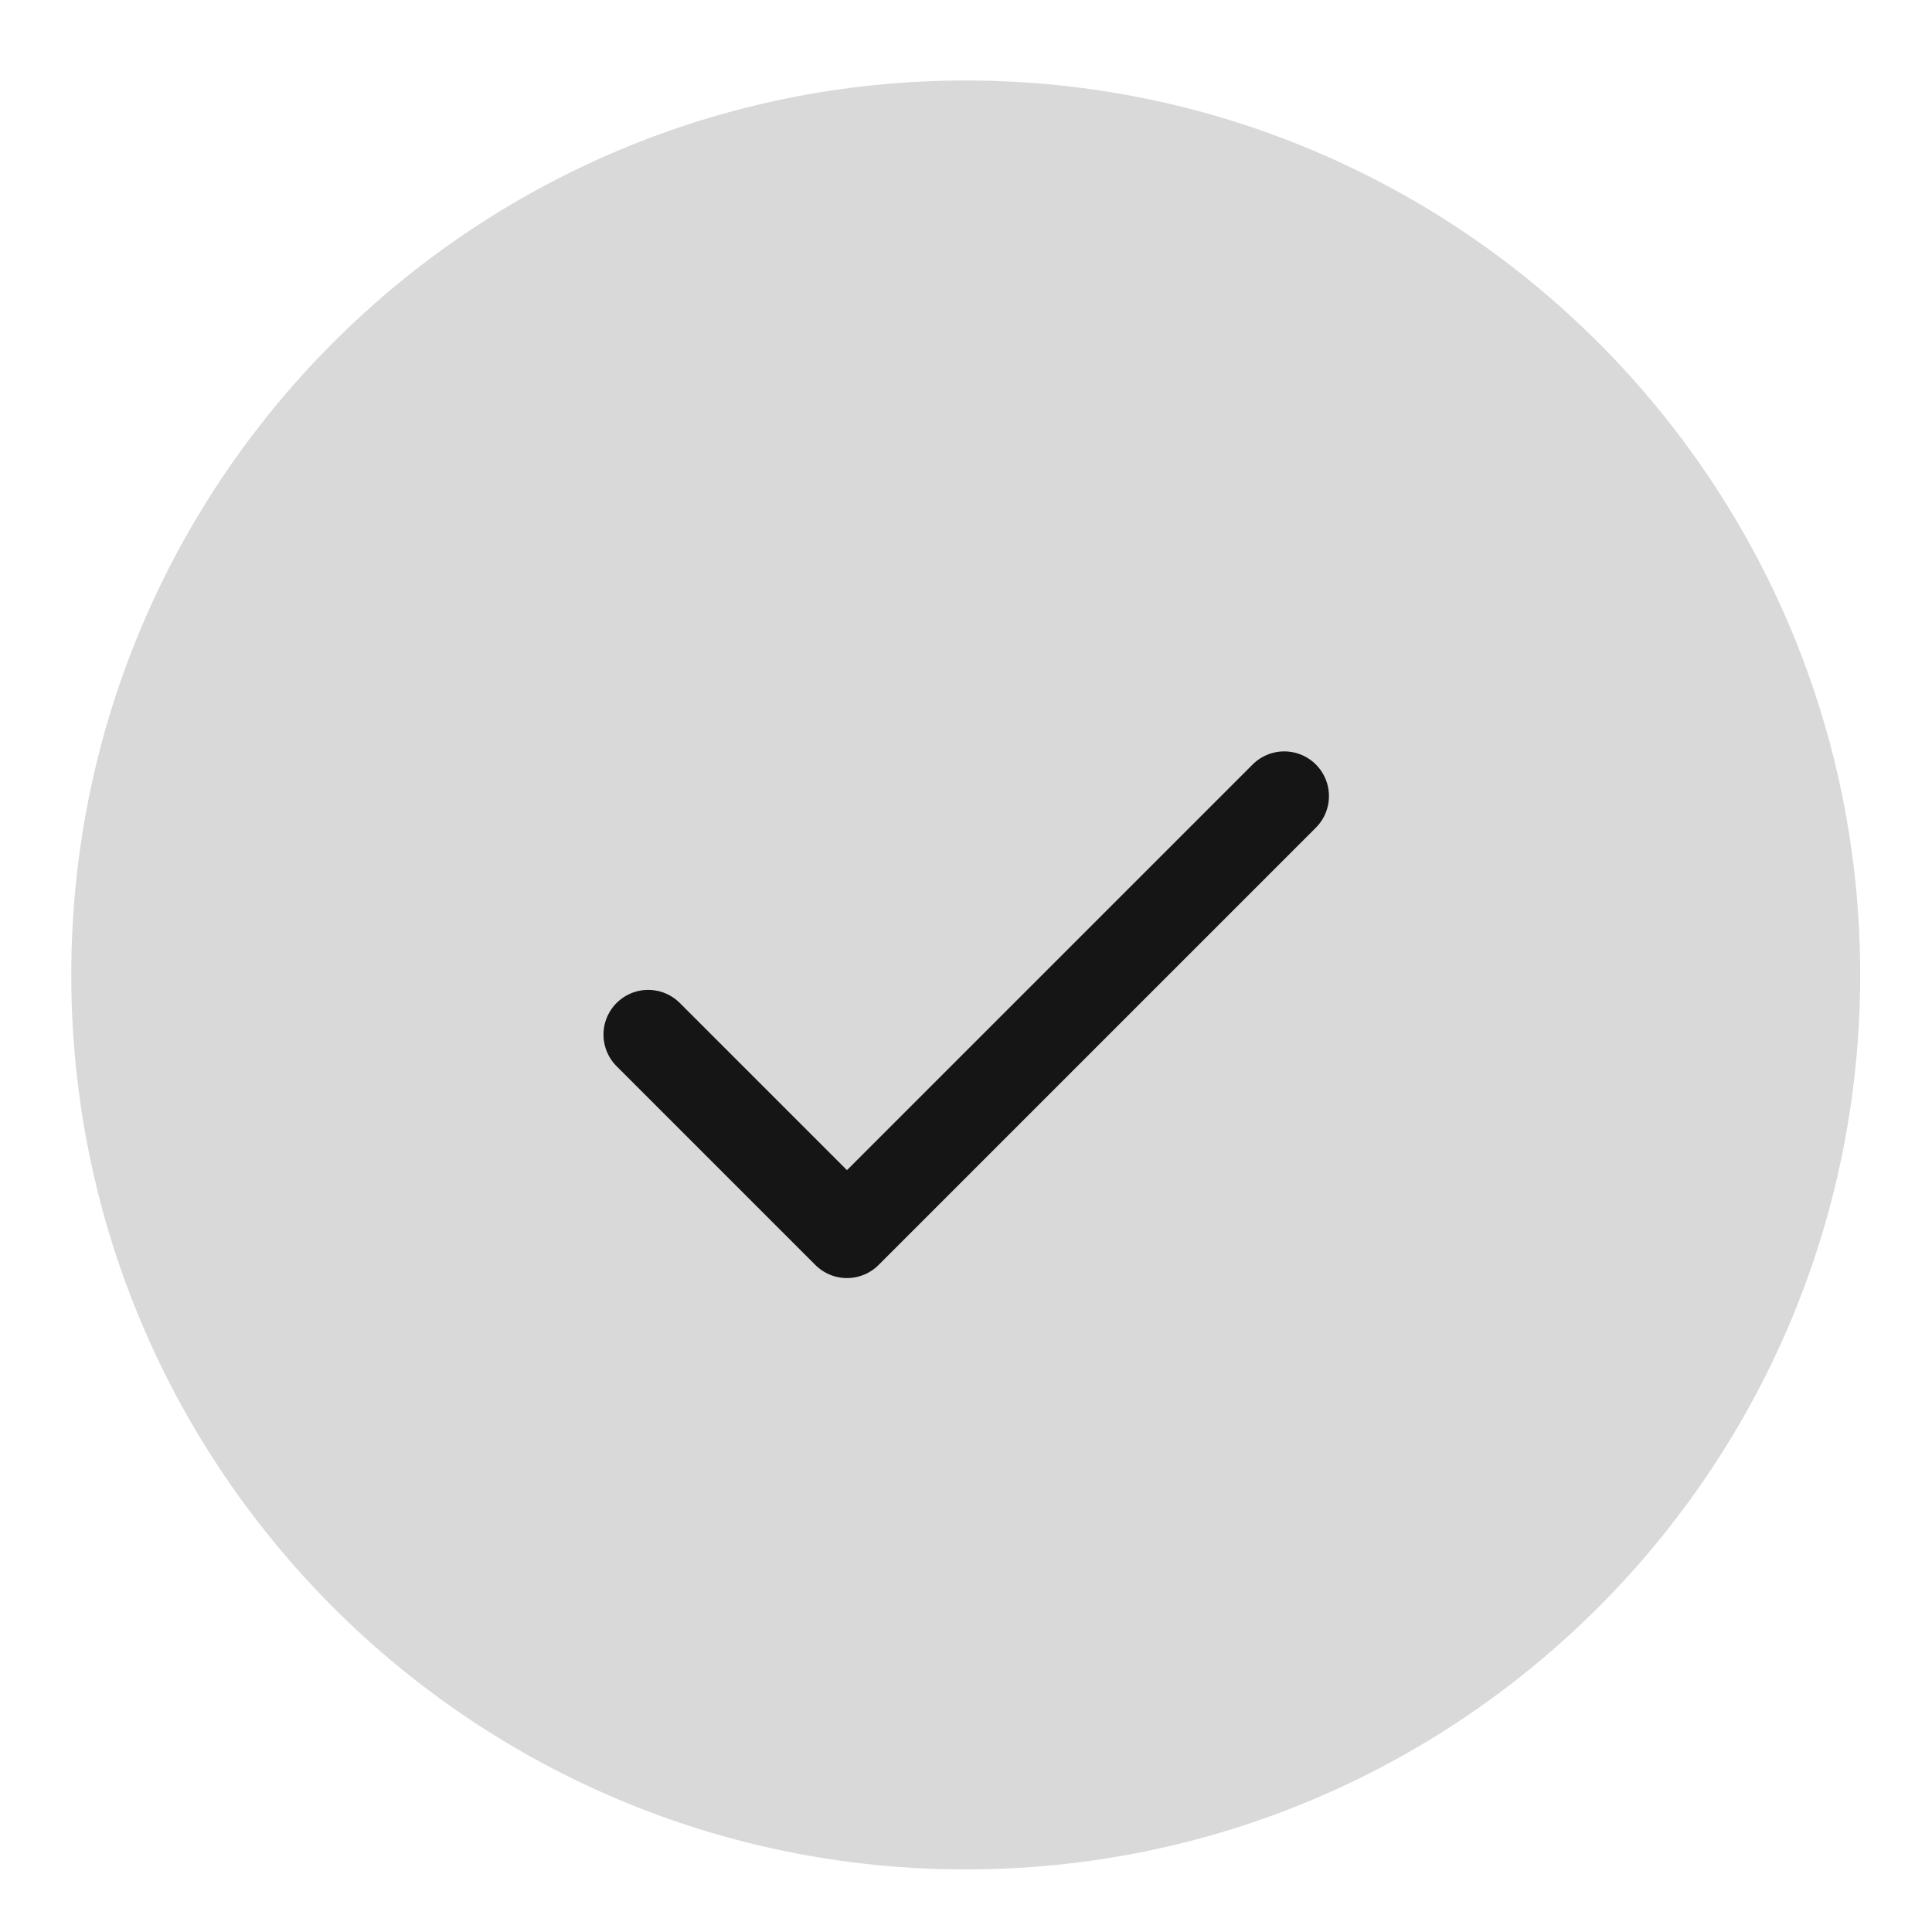 <?xml version="1.0" encoding="UTF-8"?> <svg xmlns="http://www.w3.org/2000/svg" width="18" height="18" viewBox="0 0 18 18" fill="none"> <g clip-path="url(#clip0_1033_475)"> <path d="M8.997 17.417C13.6 17.417 17.331 13.686 17.331 9.083C17.331 4.481 13.6 0.75 8.997 0.75C4.395 0.75 0.664 4.481 0.664 9.083C0.664 13.686 4.395 17.417 8.997 17.417Z" fill="#D9D9D9"></path> <path d="M11.965 7.417L7.891 11.491L6.039 9.639" stroke="#151515" stroke-width="0.833" stroke-linecap="round" stroke-linejoin="round"></path> </g> <defs> <clipPath id="clip0_1033_475"> <rect width="18" height="18" fill="white"></rect> </clipPath> </defs> </svg> 